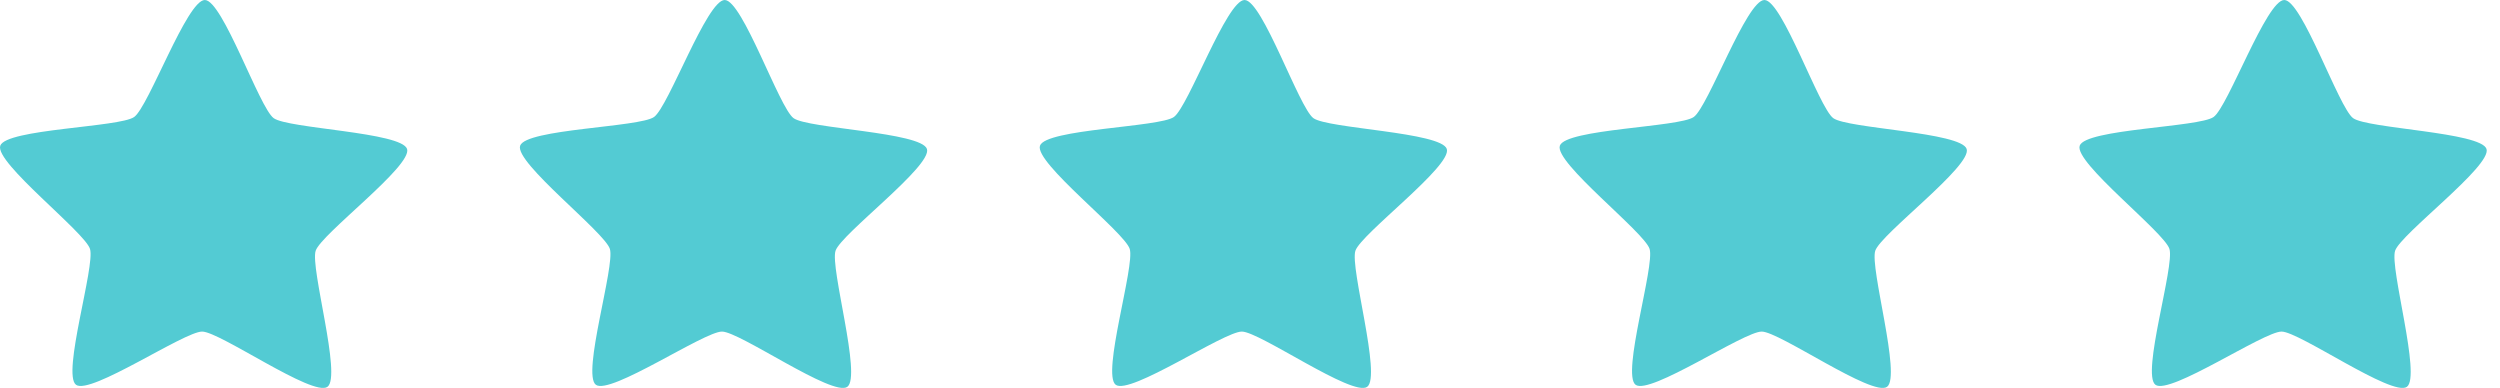 <svg xmlns="http://www.w3.org/2000/svg" width="174" height="27" fill="none"><path fill="#53CBD3" d="M22.79 26.923c-1.008.719-7.48-3.835-8.718-3.845-1.24-.01-7.784 4.439-8.78 3.704-.998-.734 1.346-8.279.972-9.457-.373-1.178-6.639-6.01-6.246-7.182.392-1.172 8.312-1.281 9.32-2 1.009-.718 3.68-8.153 4.92-8.143 1.24.01 3.79 7.487 4.788 8.222.996.734 8.913.97 9.287 2.149.373 1.178-5.97 5.908-6.362 7.08-.393 1.173 1.828 8.754.82 9.472Zm36.184 0c-1.009.719-7.48-3.835-8.72-3.845-1.239-.01-7.783 4.439-8.78 3.704-.996-.734 1.347-8.279.973-9.457-.373-1.178-6.639-6.01-6.246-7.182.392-1.172 8.312-1.281 9.32-2 1.01-.718 3.68-8.153 4.92-8.143 1.24.01 3.79 7.487 4.788 8.222.996.734 8.913.97 9.287 2.149.373 1.178-5.97 5.908-6.362 7.08-.393 1.173 1.828 8.754.82 9.472Zm36.182 0c-1.009.719-7.48-3.835-8.72-3.845-1.24-.01-7.783 4.439-8.78 3.704-.997-.734 1.346-8.279.973-9.457-.373-1.178-6.64-6.01-6.247-7.182.393-1.172 8.313-1.281 9.321-2 1.009-.718 3.68-8.153 4.92-8.143 1.24.01 3.79 7.487 4.787 8.222.997.734 8.914.97 9.288 2.149.373 1.178-5.97 5.908-6.362 7.08-.393 1.173 1.828 8.754.82 9.472Zm36.182 0c-1.008.719-7.48-3.835-8.719-3.845-1.24-.01-7.784 4.439-8.78 3.704-.997-.734 1.346-8.279.973-9.457-.374-1.178-6.639-6.01-6.247-7.182.393-1.172 8.312-1.281 9.321-2 1.008-.718 3.68-8.153 4.92-8.143 1.239.01 3.79 7.487 4.787 8.222.997.734 8.914.97 9.287 2.149.374 1.178-5.969 5.908-6.362 7.08-.392 1.173 1.829 8.754.82 9.472Zm36.182 0c-1.009.719-7.48-3.835-8.719-3.845-1.24-.01-7.784 4.439-8.781 3.704-.997-.734 1.347-8.279.973-9.457-.373-1.178-6.639-6.01-6.246-7.182.392-1.172 8.312-1.281 9.32-2 1.009-.718 3.681-8.153 4.92-8.143 1.24.01 3.791 7.487 4.788 8.222.996.734 8.913.97 9.287 2.149.373 1.178-5.97 5.908-6.362 7.08-.393 1.173 1.828 8.754.82 9.472Z"/></svg>